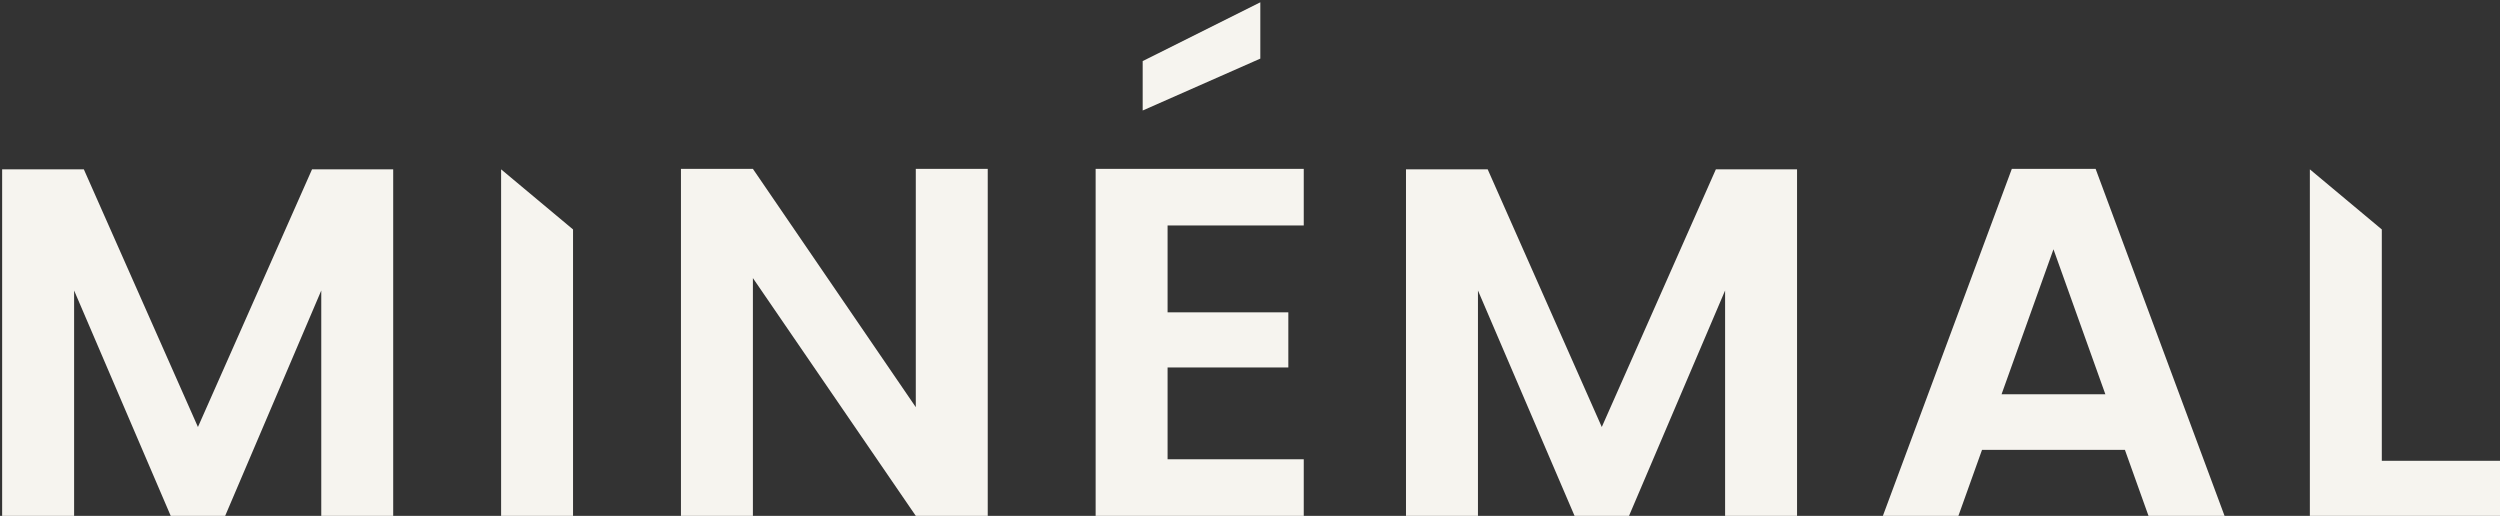 <?xml version="1.0" encoding="UTF-8"?> <svg xmlns="http://www.w3.org/2000/svg" width="126" height="26" viewBox="0 0 126 26" fill="none"><rect x="0" y="0" width="126" height="26" fill="#333333" stroke="none"/><g style="mix-blend-mode:exclusion" clip-path="url(#clip0_556_419)"><path d="M19.817 8.536V26H16.192V14.641L11.348 26H8.604L3.735 14.641V26H0.108V8.536H4.226L9.976 21.521L15.726 8.536H19.817Z" fill="#F6F4EF"></path><path d="M28.881 11.564V26H25.256V8.535L28.881 11.564Z" fill="#F6F4EF"></path><path d="M49.782 26H46.156L37.946 14.015V26H34.32V8.511H37.946L46.156 20.521V8.511H49.782V26Z" fill="#F6F4EF"></path><path d="M58.846 11.363V15.741H64.932V18.519H58.846V23.148H65.709V26H55.22V8.511H65.709V11.363H58.846Z" fill="#F6F4EF"></path><path d="M90.571 8.536V26H86.945V14.641L82.102 26H79.358L74.489 14.641V26H70.862V8.536H74.98L80.73 21.521L86.479 8.536H90.571Z" fill="#F6F4EF"></path><path d="M106.11 19.87L103.495 12.564L100.879 19.87H106.11ZM107.095 22.673H99.894L98.703 26H94.897L101.396 8.511H105.619L112.118 26H108.285L107.095 22.673Z" fill="#F6F4EF"></path><path d="M116.417 26H126V23.223H120.043V11.564L116.417 8.535V26Z" fill="#F6F4EF"></path><path d="M57.591 3.079V5.57L63.52 2.954V0.116L57.591 3.079Z" fill="#F6F4EF"></path></g><defs><clipPath id="clip0_556_419"><rect width="126" height="26" fill="white"></rect></clipPath></defs></svg> 